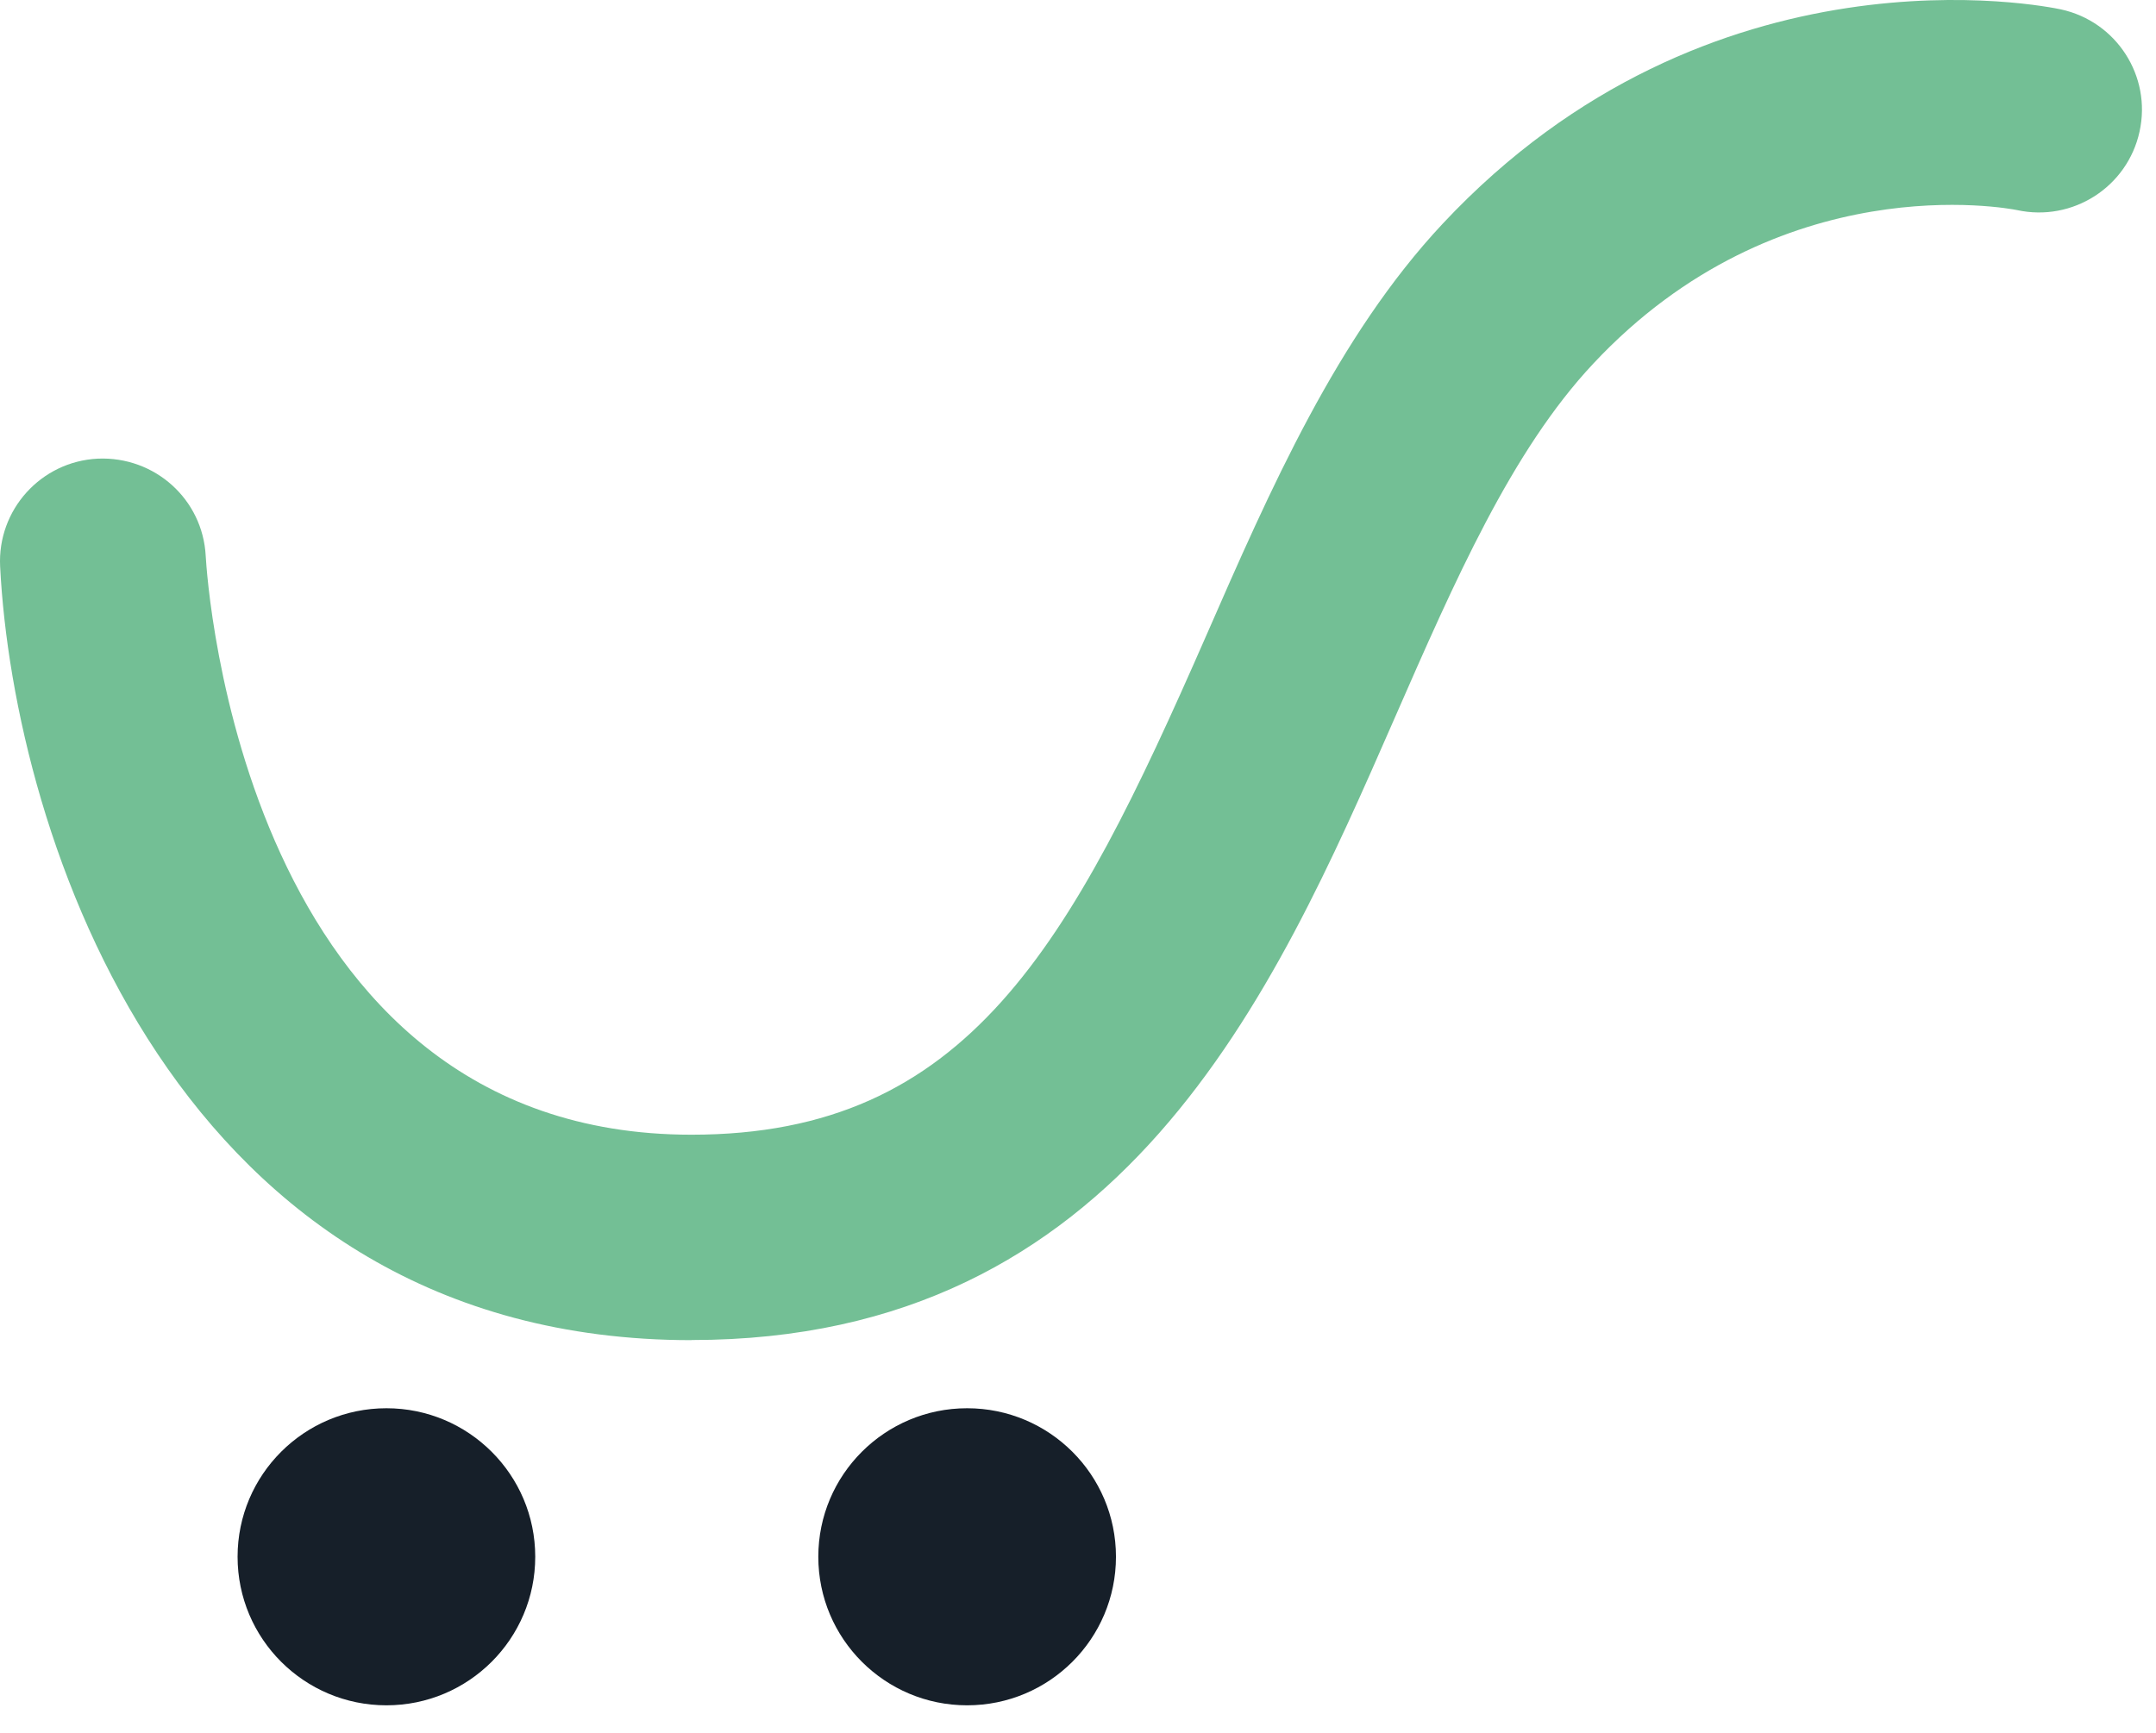 <svg width="51" height="41" viewBox="0 0 51 41" fill="none" xmlns="http://www.w3.org/2000/svg">
<path d="M16.361 31.709C4.154 31.709 0.324 19.735 0.003 13.403C-0.064 12.062 0.969 10.919 2.311 10.852C3.664 10.793 4.796 11.816 4.866 13.153C4.898 13.712 5.74 26.848 16.358 26.848C22.891 26.848 25.312 22.394 28.526 15.056C30.052 11.566 31.631 7.961 34.126 5.294C40.465 -1.481 48.415 0.151 48.75 0.222C50.064 0.507 50.9 1.801 50.611 3.113C50.325 4.425 49.028 5.256 47.714 4.971C47.502 4.928 42.086 3.901 37.685 8.608C35.757 10.666 34.411 13.744 32.987 16.998C30.119 23.552 26.553 31.706 16.358 31.706L16.361 31.709Z" fill="#73BF95"/>
<path d="M9.141 40.349C11.085 40.349 12.661 38.775 12.661 36.834C12.661 34.894 11.085 33.32 9.141 33.32C7.196 33.32 5.62 34.894 5.62 36.834C5.62 38.775 7.196 40.349 9.141 40.349Z" fill="#161F29"/>
<path d="M22.877 40.349C24.822 40.349 26.398 38.775 26.398 36.834C26.398 34.894 24.822 33.32 22.877 33.32C20.933 33.32 19.357 34.894 19.357 36.834C19.357 38.775 20.933 40.349 22.877 40.349Z" fill="#161F29"/>
</svg>
